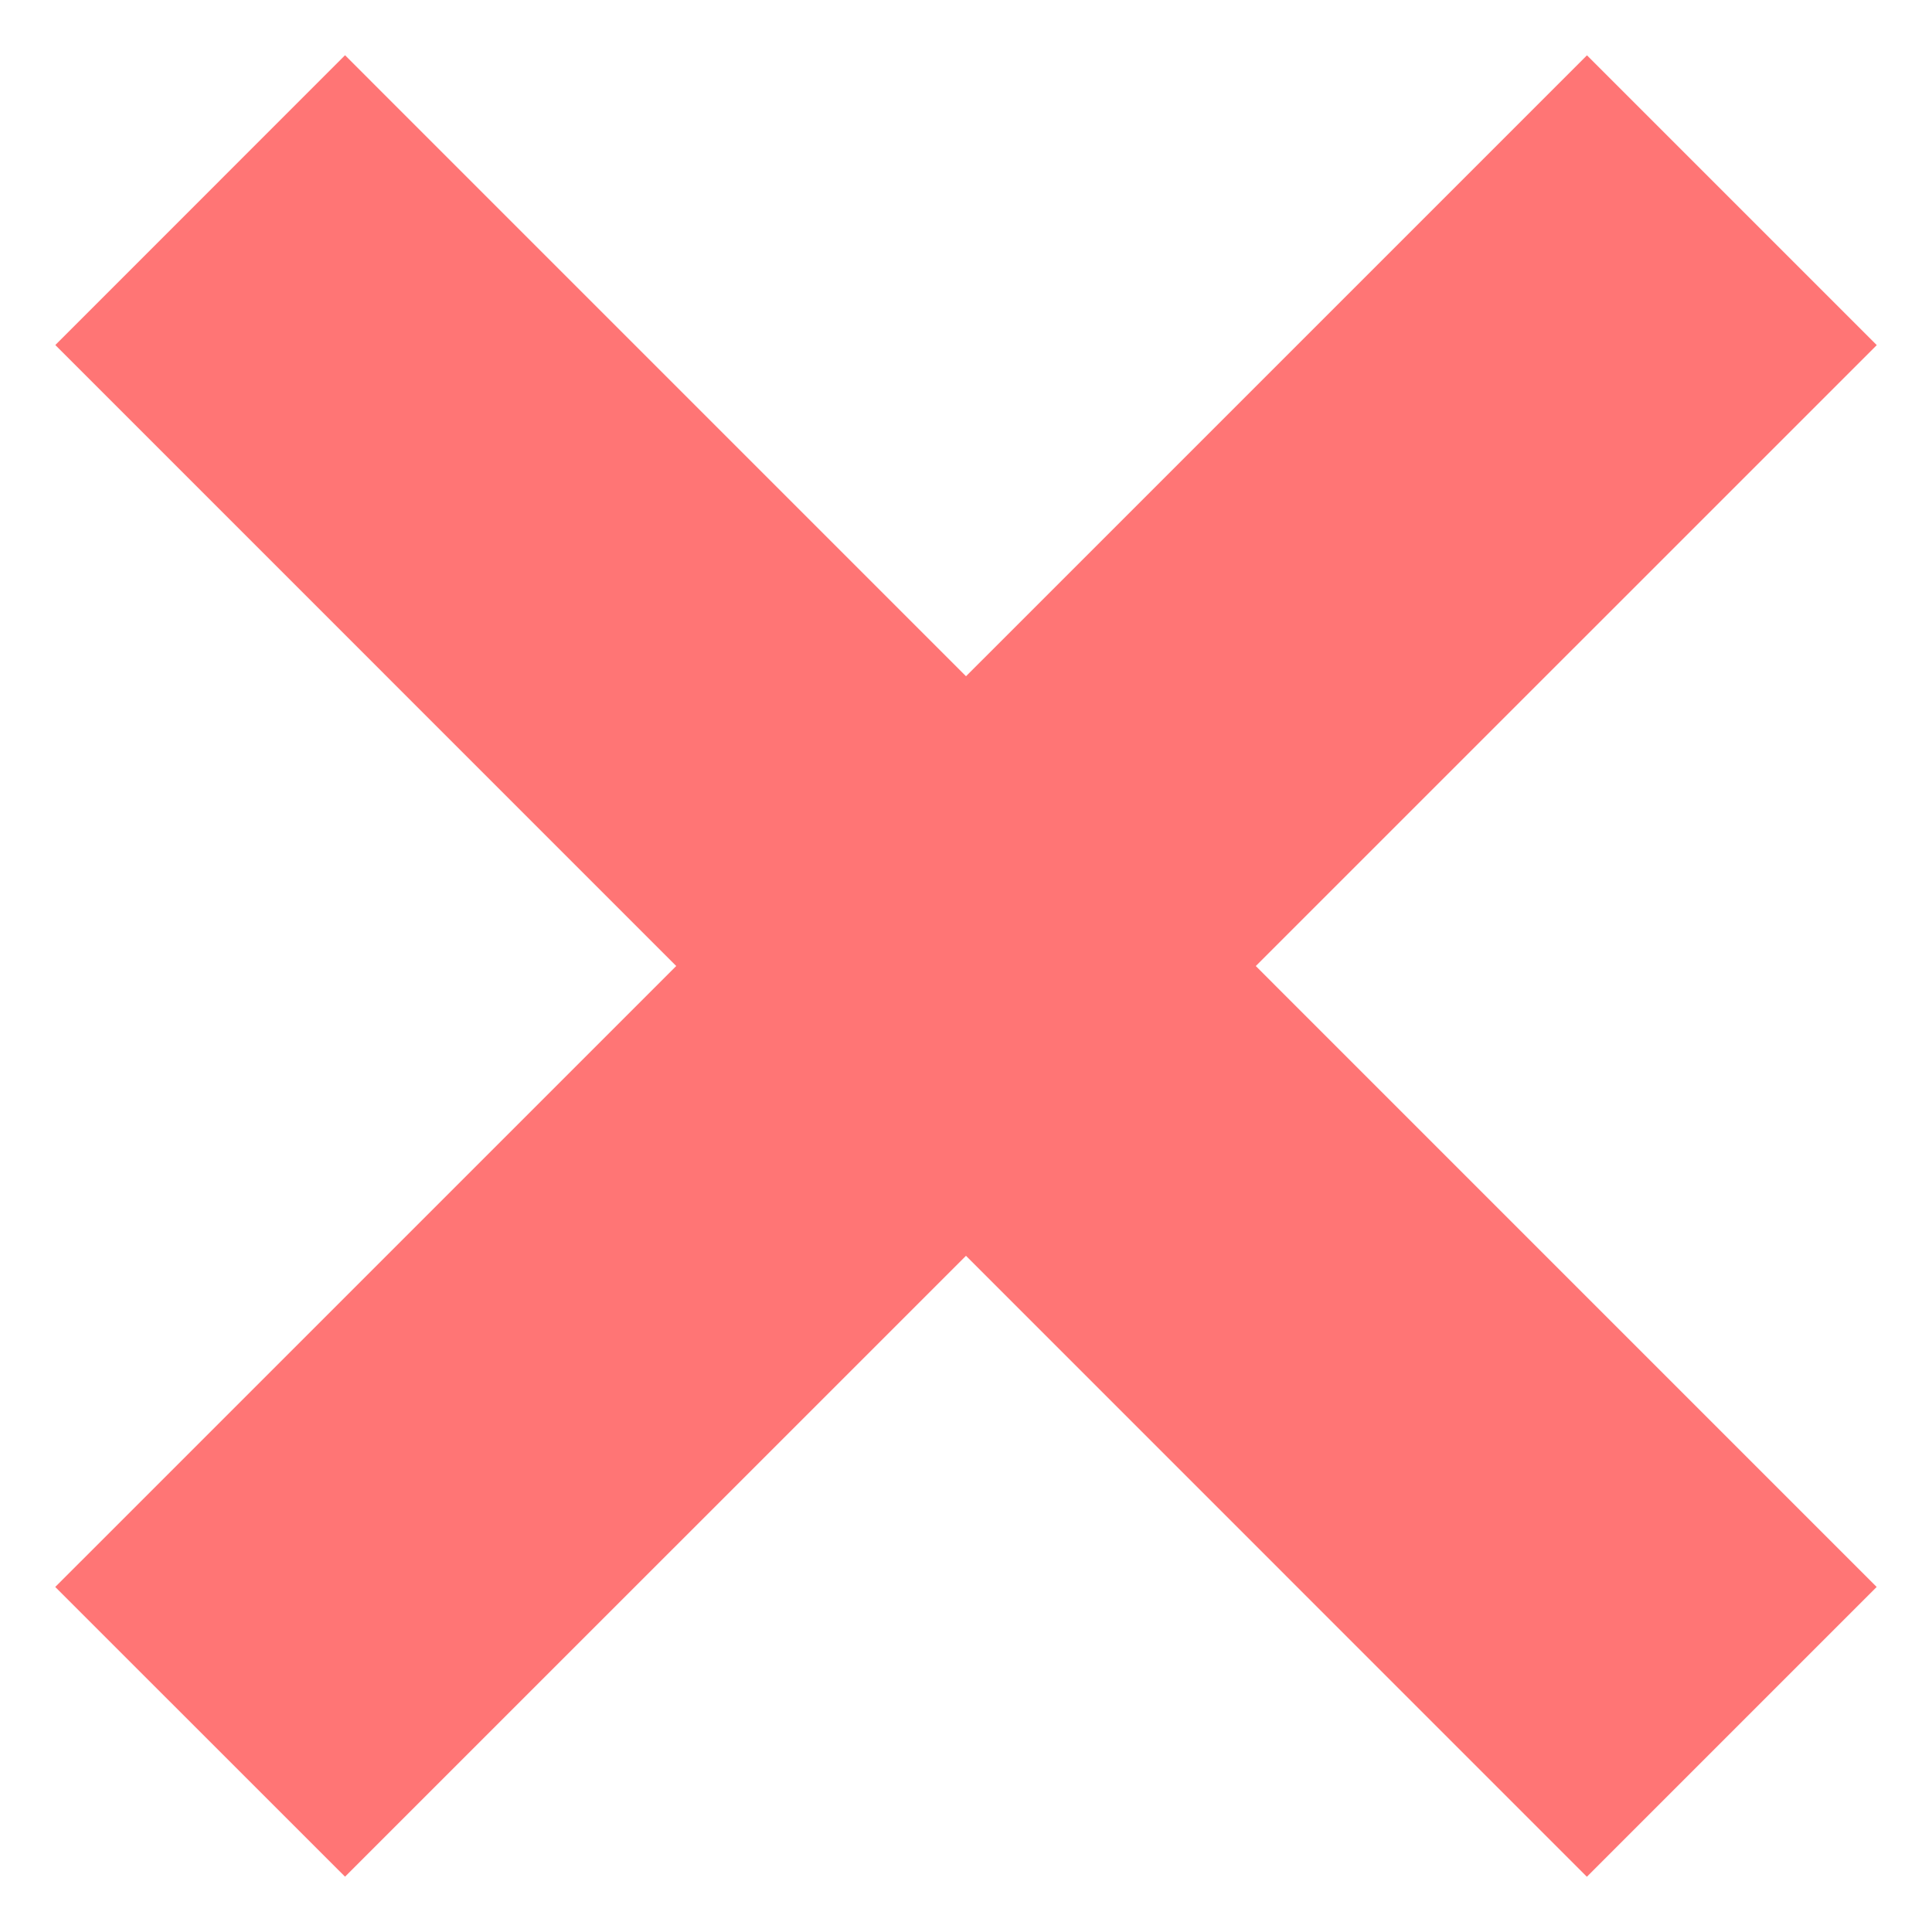 <svg width="22" height="22" xmlns="http://www.w3.org/2000/svg"><g fill="#FF7575" fill-rule="nonzero"><path d="M.63 3.929l3.299-3.3L21.37 18.071l-3.3 3.3z"/><path d="M3.929 21.37l-3.3-3.299L18.071.63l3.3 3.3z"/></g></svg>